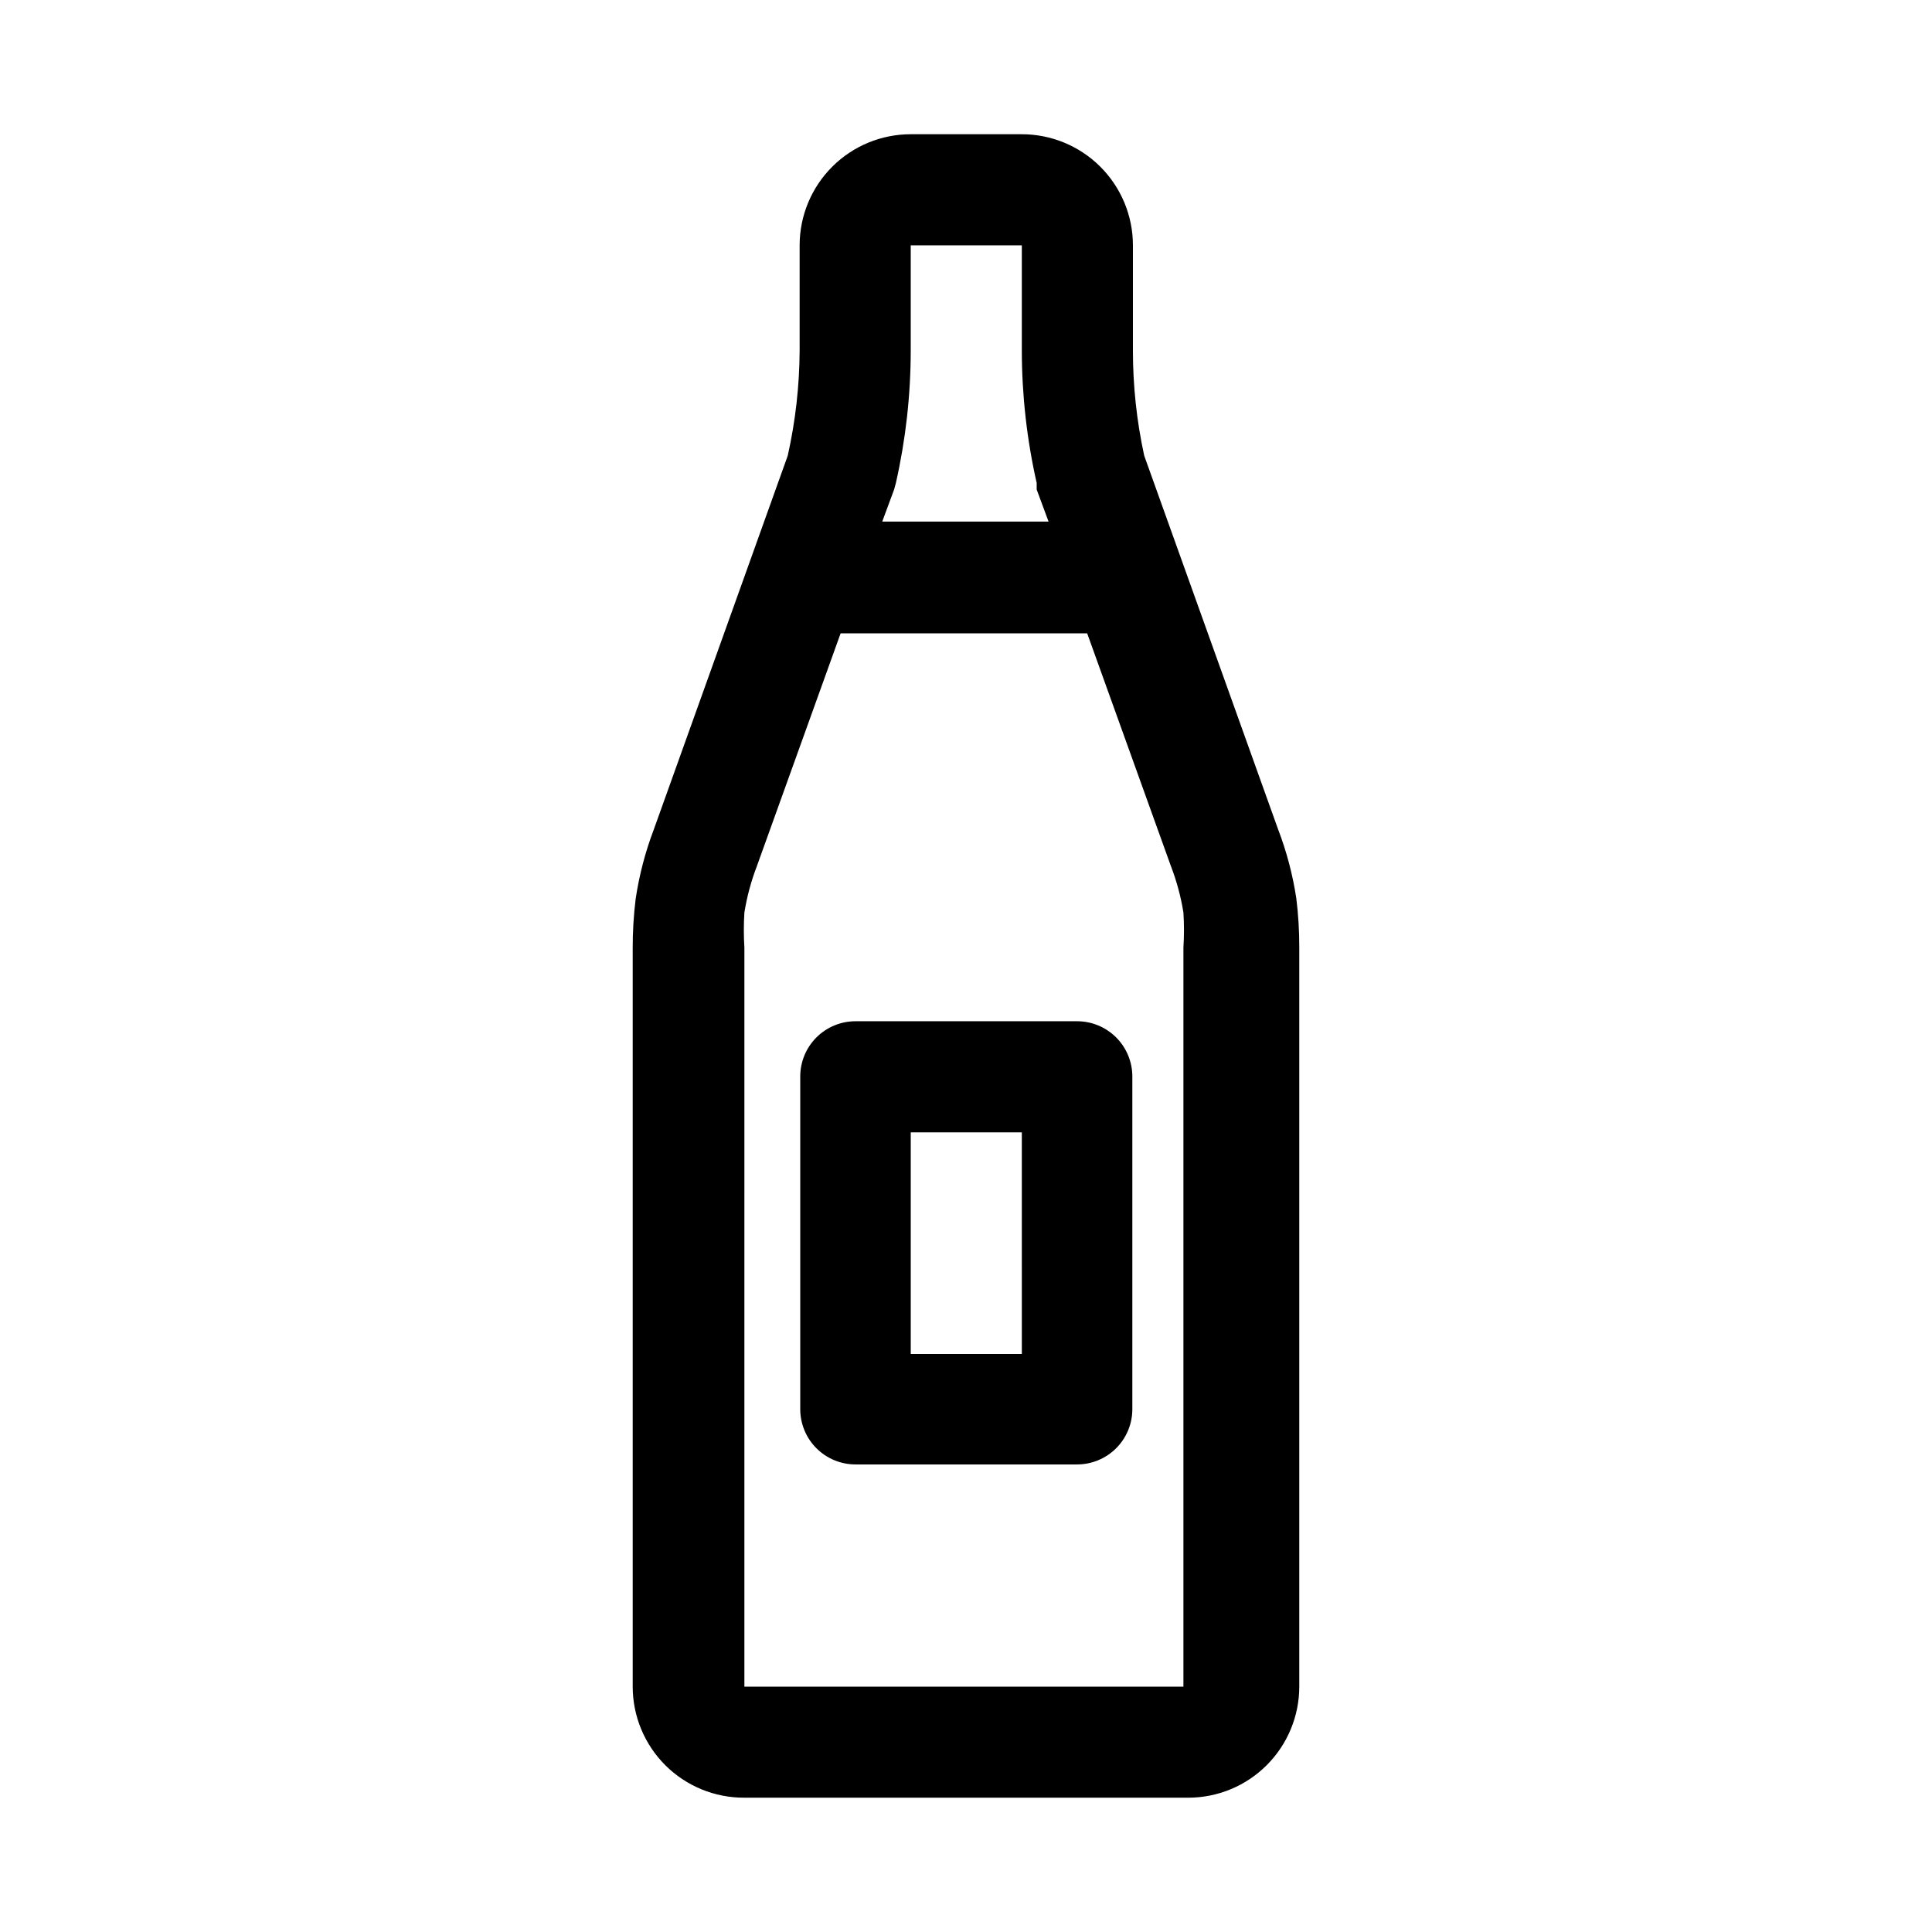 <?xml version="1.0" encoding="UTF-8"?>
<!-- Uploaded to: SVG Repo, www.svgrepo.com, Generator: SVG Repo Mixer Tools -->
<svg fill="#000000" width="800px" height="800px" version="1.1" viewBox="144 144 512 512" xmlns="http://www.w3.org/2000/svg">
 <g>
  <path d="m341.27 620.41h117.61c7.809 0 15.297-3.102 20.816-8.621 5.523-5.523 8.625-13.012 8.625-20.82v-195.86c0.012-4.367-0.25-8.73-0.789-13.066-0.957-6.297-2.594-12.473-4.879-18.422l-35.426-98.871c-1.992-9.156-2.996-18.5-2.992-27.867v-27.867c0-7.836-3.121-15.348-8.68-20.875-5.555-5.523-13.082-8.609-20.918-8.566h-29.285c-7.809 0-15.297 3.102-20.816 8.621-5.523 5.523-8.625 13.012-8.625 20.82v27.867c-0.047 9.375-1.102 18.719-3.148 27.867l-35.426 98.871h0.004c-2.297 6-3.934 12.227-4.883 18.578-0.535 4.336-0.797 8.699-0.785 13.066v195.7c0 7.836 3.121 15.348 8.676 20.875 5.559 5.527 13.086 8.609 20.922 8.566zm40.148-348.41c2.606-11.523 3.926-23.297 3.934-35.109v-27.867h29.441v27.867c0.012 11.812 1.332 23.586 3.938 35.109v1.73l3.148 8.5-44.082 0.004 3.148-8.5zm-40.148 123.12c-0.195-3.094-0.195-6.195 0-9.289 0.672-4.195 1.781-8.312 3.305-12.281l22.199-61.715h65.336l22.199 61.715h0.004c1.523 3.969 2.633 8.086 3.305 12.281 0.199 3.094 0.199 6.195 0 9.289v195.86h-116.35z"/>
  <path d="m429.44 414.64h-58.727c-3.883 0-7.609 1.543-10.355 4.289-2.742 2.746-4.285 6.469-4.285 10.352v88.168c0 3.883 1.543 7.606 4.285 10.352 2.746 2.746 6.473 4.289 10.355 4.289h58.727c3.883 0 7.606-1.543 10.352-4.289 2.746-2.746 4.289-6.469 4.289-10.352v-88.168c0-3.883-1.543-7.606-4.289-10.352-2.746-2.746-6.469-4.289-10.352-4.289zm-14.641 88.168h-29.445v-58.727h29.441z"/>
 </g>
</svg>